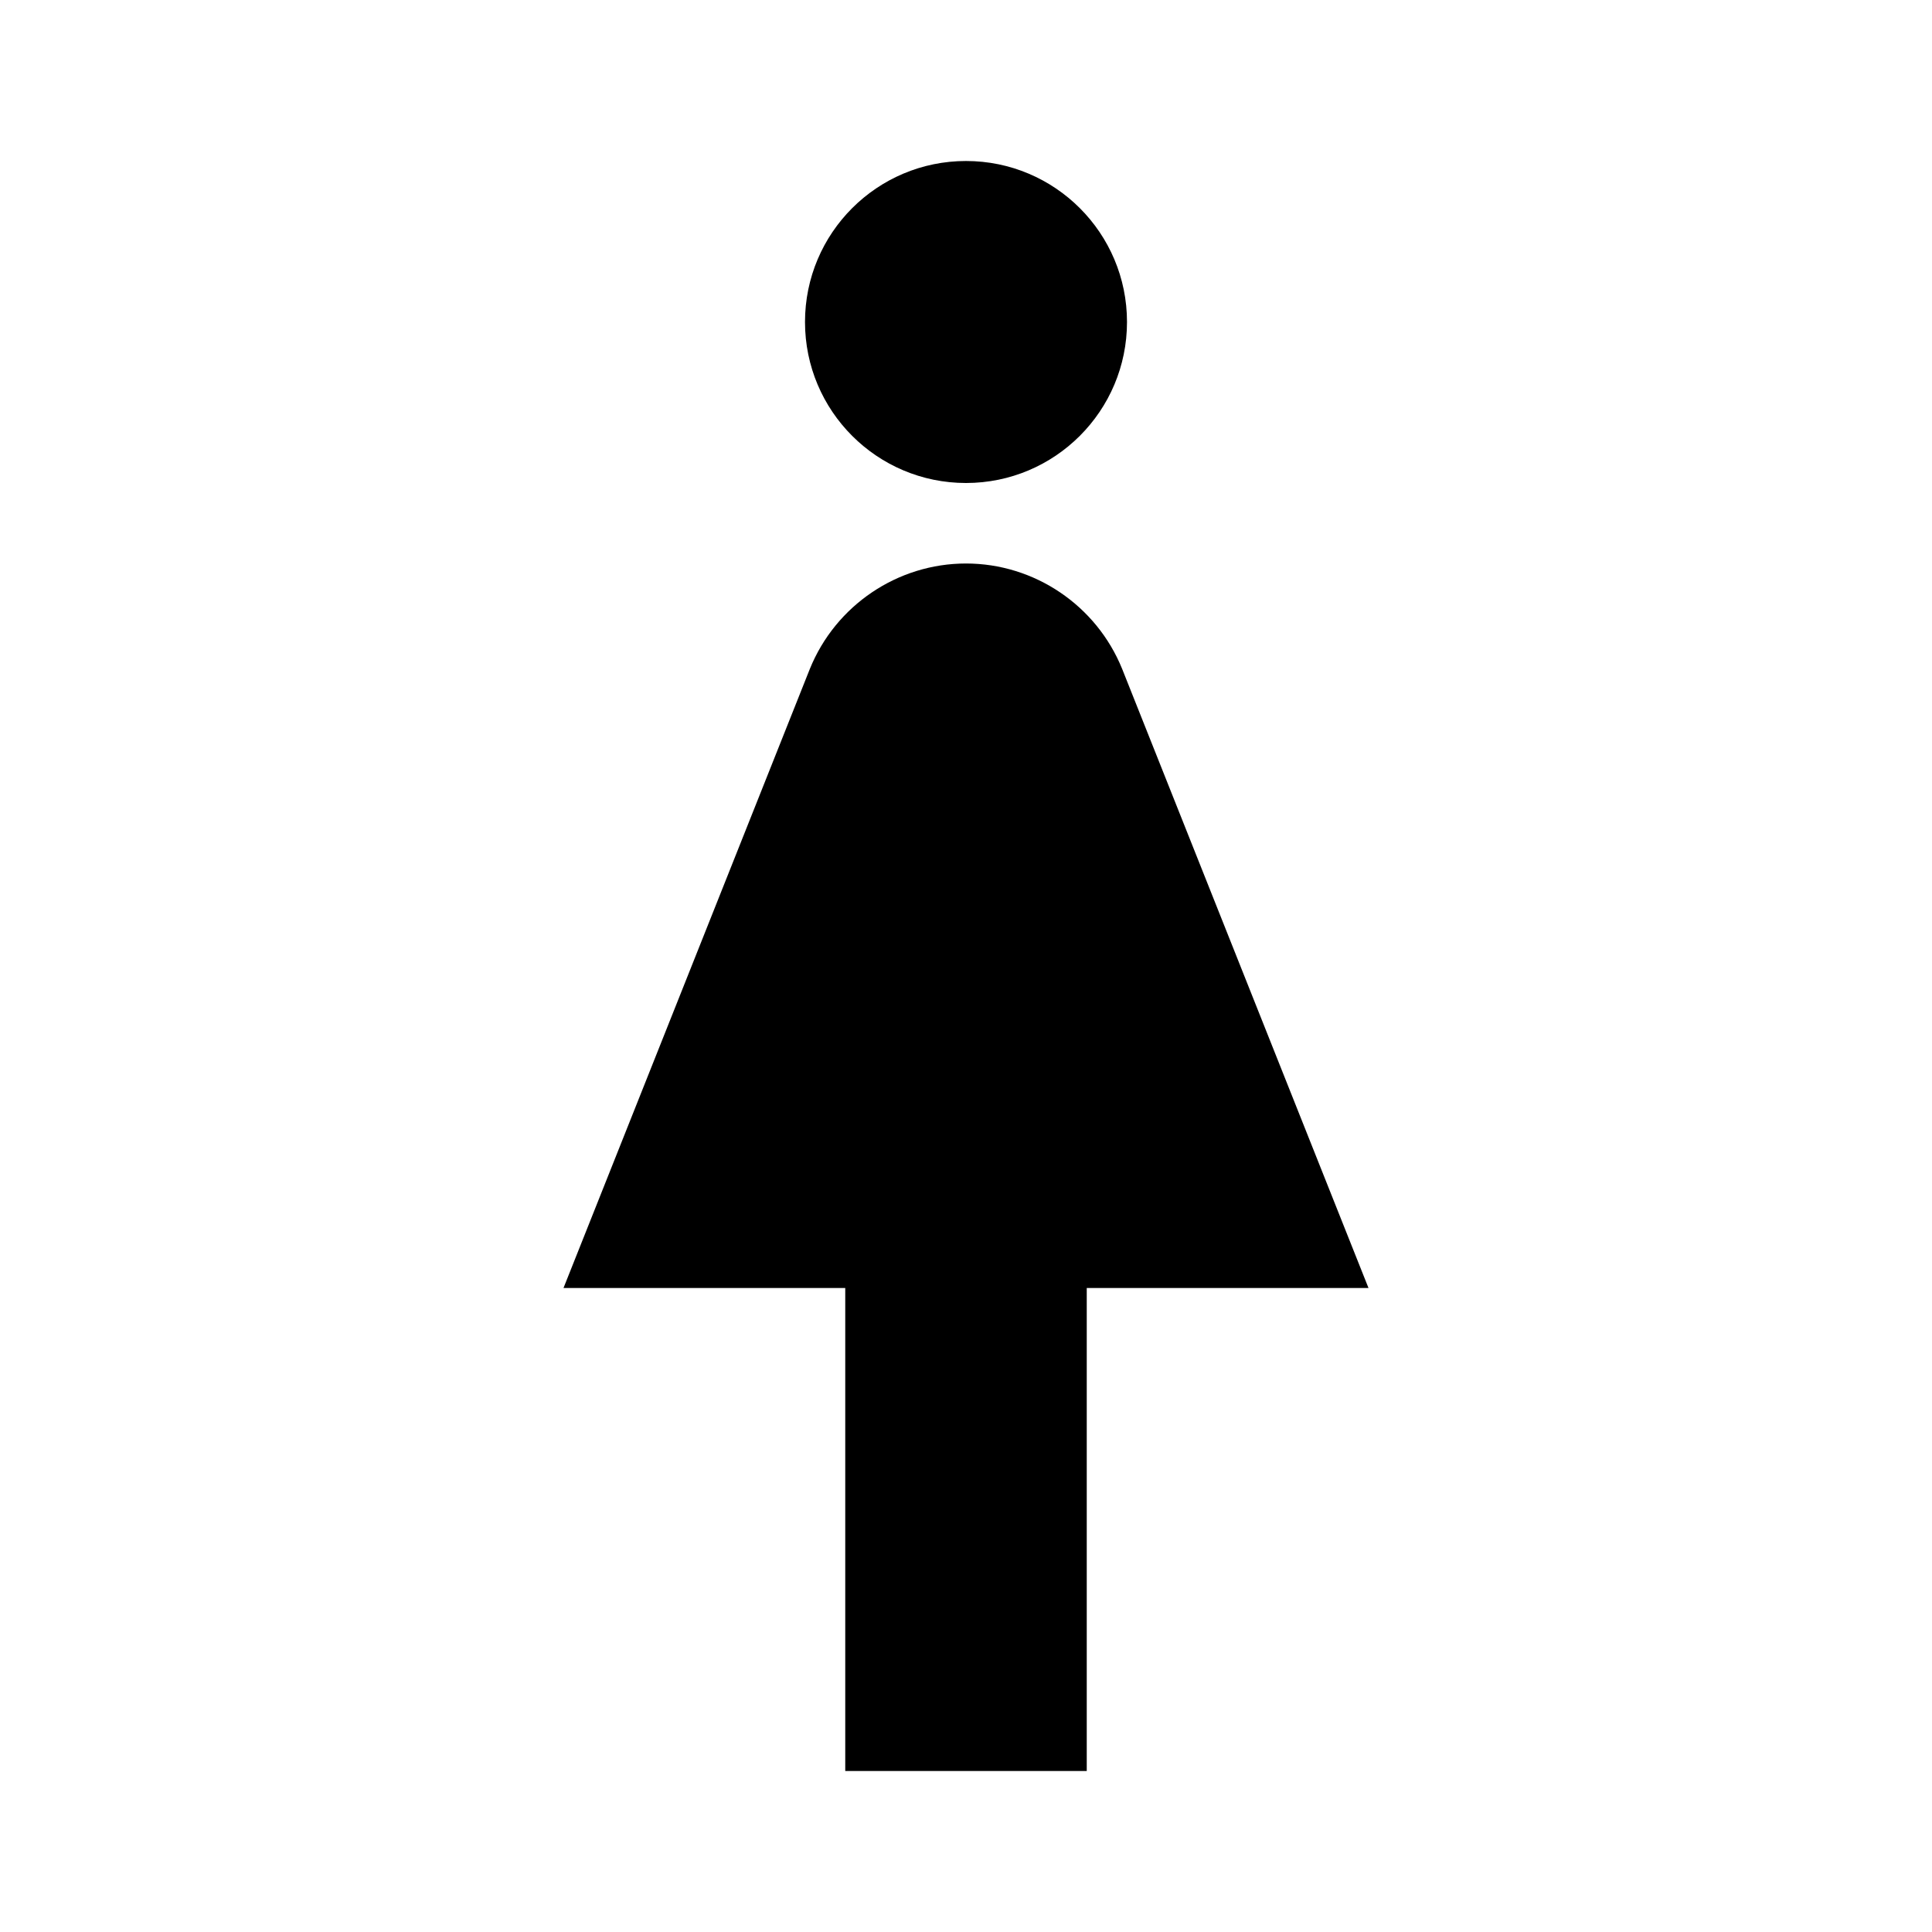 <svg xmlns="http://www.w3.org/2000/svg" enable-background="new 0 0 24 24" height="24" viewBox="0 0 24 24" width="24"><g><rect fill="none" height="24" width="24"/></g><g><g><g><path d="M13.94,8.31C13.62,7.52,12.85,7,12,7s-1.62,0.52-1.94,1.31L7,16h3.5v6h3v-6H17L13.94,8.31z"/><circle cx="12" cy="4" r="2"/></g></g></g></svg>